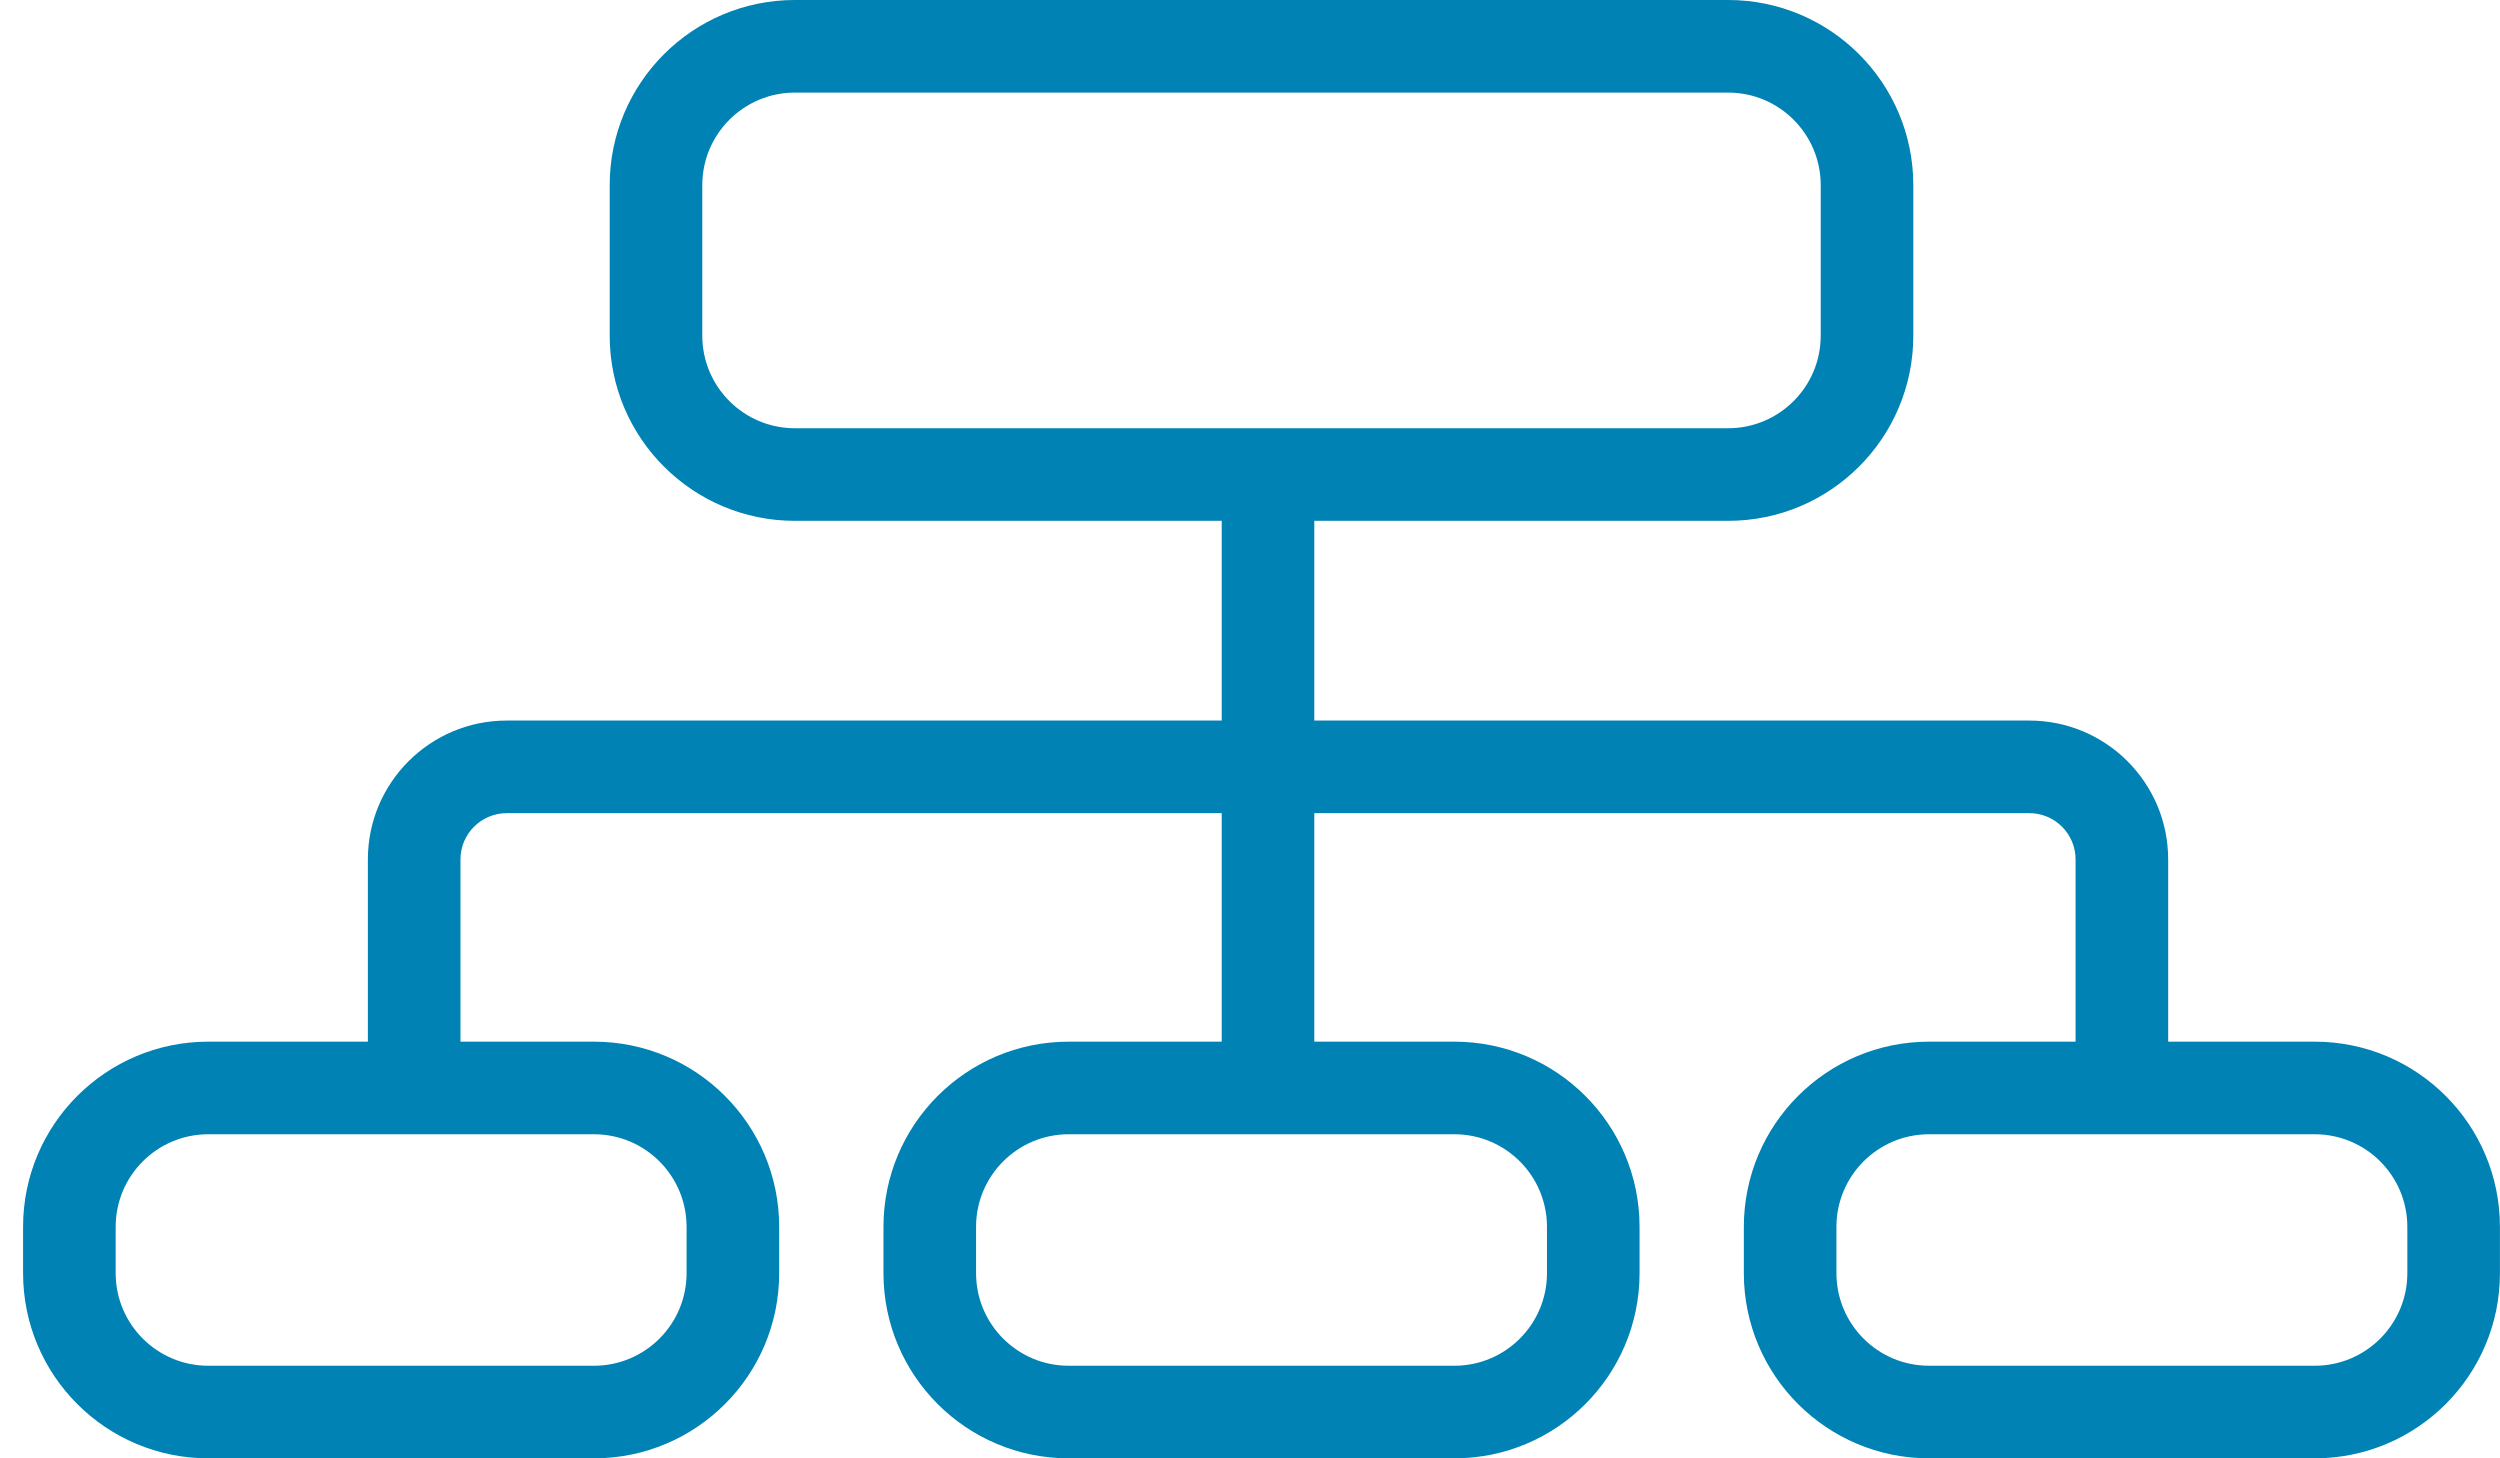 <svg width="108" height="63" viewBox="0 0 108 63" fill="none" xmlns="http://www.w3.org/2000/svg">
<path fill-rule="evenodd" clip-rule="evenodd" d="M74.655 4H34.339C32.13 4 30.339 5.791 30.339 8V14.5C30.339 16.709 32.13 18.5 34.339 18.5H74.655C76.864 18.5 78.655 16.709 78.655 14.5V8C78.655 5.791 76.864 4 74.655 4ZM34.339 0C29.921 0 26.339 3.582 26.339 8V14.5C26.339 18.918 29.921 22.5 34.339 22.5H74.655C79.073 22.5 82.655 18.918 82.655 14.5V8C82.655 3.582 79.073 0 74.655 0H34.339ZM62.829 49H46.166C43.956 49 42.166 50.791 42.166 53V55C42.166 57.209 43.956 59 46.166 59H62.829C65.038 59 66.829 57.209 66.829 55V53C66.829 50.791 65.038 49 62.829 49ZM46.166 45C41.747 45 38.166 48.582 38.166 53V55C38.166 59.418 41.747 63 46.166 63H62.829C67.247 63 70.829 59.418 70.829 55V53C70.829 48.582 67.247 45 62.829 45H46.166ZM8.997 49H25.66C27.869 49 29.66 50.791 29.66 53V55C29.66 57.209 27.869 59 25.66 59H8.997C6.788 59 4.997 57.209 4.997 55V53C4.997 50.791 6.788 49 8.997 49ZM0.997 53C0.997 48.582 4.579 45 8.997 45H25.66C30.078 45 33.66 48.582 33.66 53V55C33.66 59.418 30.078 63 25.66 63H8.997C4.579 63 0.997 59.418 0.997 55V53ZM103.997 53C103.997 50.791 102.206 49 99.997 49H83.334C81.125 49 79.334 50.791 79.334 53V55C79.334 57.209 81.125 59 83.334 59H99.997C102.206 59 103.997 57.209 103.997 55V53ZM83.334 45C78.916 45 75.334 48.582 75.334 53V55C75.334 59.418 78.916 63 83.334 63H99.997C104.415 63 107.997 59.418 107.997 55V53C107.997 48.582 104.415 45 99.997 45H83.334ZM56.778 45V35.128H87.665C88.77 35.128 89.665 36.023 89.665 37.128V45H93.665V37.128C93.665 33.814 90.979 31.128 87.665 31.128H56.778V22.5H52.778V31.128H21.892C18.578 31.128 15.892 33.814 15.892 37.128V45H19.892V37.128C19.892 36.023 20.787 35.128 21.892 35.128H52.778V45H56.778Z" fill="#0082B4"/>
</svg>
